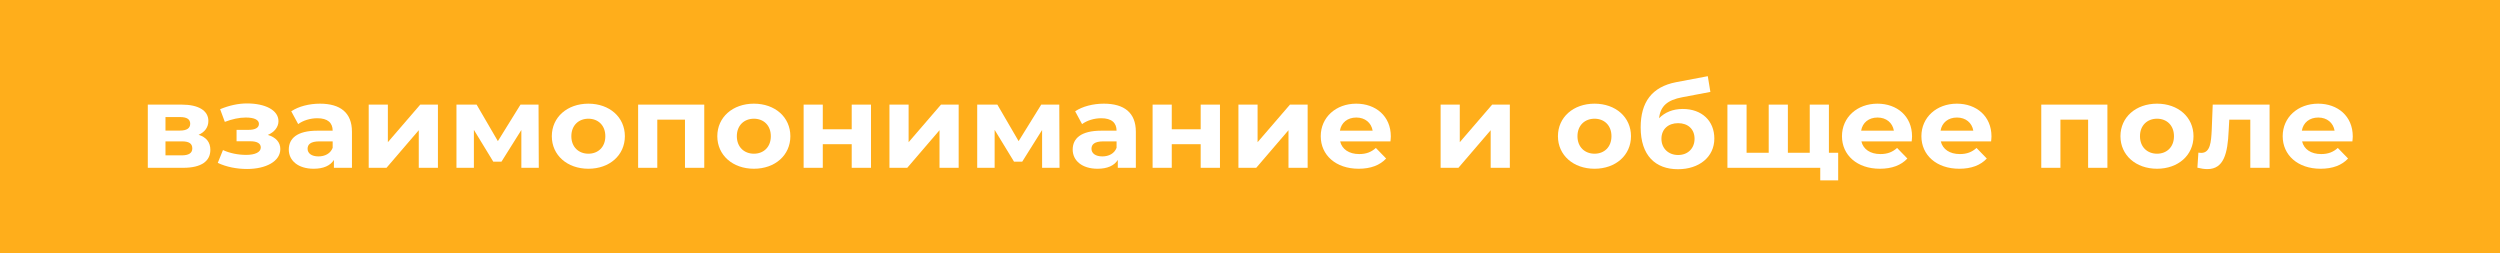 <?xml version="1.0" encoding="UTF-8"?> <svg xmlns="http://www.w3.org/2000/svg" width="592" height="60" viewBox="0 0 592 60" fill="none"> <path d="M0 0H592V60H0V0Z" fill="#FFAE1B"></path> <path d="M47.03 31.92C48.494 31.28 49.342 30.14 49.342 28.638C49.342 26.19 47.001 24.772 43.049 24.772H35V39.736H43.401C47.733 39.736 49.811 38.123 49.811 35.481C49.811 33.7 48.874 32.504 47.03 31.92ZM39.186 27.72H42.639C44.22 27.72 45.04 28.221 45.04 29.306C45.04 30.363 44.22 30.919 42.639 30.919H39.186V27.72ZM43.02 36.788H39.186V33.478H43.108C44.776 33.478 45.537 34.006 45.537 35.147C45.537 36.259 44.688 36.788 43.02 36.788Z" fill="white"></path> <path d="M63.423 31.948C64.946 31.308 65.941 30.112 65.941 28.694C65.941 26.051 62.75 24.494 58.506 24.494C56.428 24.494 54.262 24.966 52.125 25.857L53.237 28.86C54.994 28.193 56.633 27.831 58.213 27.831C60.233 27.831 61.316 28.388 61.316 29.333C61.316 30.251 60.438 30.752 58.828 30.752H56.018V33.45H59.238C60.877 33.45 61.755 33.951 61.755 34.924C61.755 36.037 60.409 36.677 58.301 36.677C56.369 36.677 54.438 36.287 52.798 35.536L51.569 38.568C53.618 39.542 56.077 40.014 58.506 40.014C62.984 40.014 66.38 38.206 66.38 35.286C66.38 33.673 65.297 32.504 63.423 31.948Z" fill="white"></path> <path d="M75.762 24.549C73.244 24.549 70.698 25.189 68.971 26.357L70.61 29.389C71.752 28.527 73.478 27.998 75.147 27.998C77.606 27.998 78.776 29.083 78.776 30.947H75.147C70.347 30.947 68.385 32.782 68.385 35.425C68.385 38.012 70.581 39.959 74.269 39.959C76.581 39.959 78.22 39.236 79.069 37.873V39.736H83.343V31.197C83.343 26.663 80.562 24.549 75.762 24.549ZM75.41 37.038C73.8 37.038 72.835 36.315 72.835 35.23C72.835 34.229 73.508 33.478 75.645 33.478H78.776V35.008C78.25 36.371 76.932 37.038 75.41 37.038Z" fill="white"></path> <path d="M87.309 39.736H91.524L99.164 30.835V39.736H103.701V24.772H99.515L91.846 33.673V24.772H87.309V39.736Z" fill="white"></path> <path d="M127.584 39.736L127.525 24.772H123.252L117.896 33.422L112.861 24.772H108.09V39.736H112.217V30.752L116.813 38.29H118.744L123.457 30.78V39.736H127.584Z" fill="white"></path> <path d="M139.334 39.959C144.339 39.959 147.969 36.76 147.969 32.254C147.969 27.748 144.339 24.549 139.334 24.549C134.329 24.549 130.67 27.748 130.67 32.254C130.67 36.76 134.329 39.959 139.334 39.959ZM139.334 36.398C137.051 36.398 135.295 34.841 135.295 32.254C135.295 29.667 137.051 28.11 139.334 28.11C141.617 28.11 143.344 29.667 143.344 32.254C143.344 34.841 141.617 36.398 139.334 36.398Z" fill="white"></path> <path d="M151.109 24.772V39.736H155.646V28.332H162.203V39.736H166.769V24.772H151.109Z" fill="white"></path> <path d="M178.523 39.959C183.528 39.959 187.158 36.76 187.158 32.254C187.158 27.748 183.528 24.549 178.523 24.549C173.518 24.549 169.859 27.748 169.859 32.254C169.859 36.76 173.518 39.959 178.523 39.959ZM178.523 36.398C176.24 36.398 174.484 34.841 174.484 32.254C174.484 29.667 176.24 28.11 178.523 28.11C180.806 28.11 182.533 29.667 182.533 32.254C182.533 34.841 180.806 36.398 178.523 36.398Z" fill="white"></path> <path d="M190.298 39.736H194.835V34.145H201.685V39.736H206.251V24.772H201.685V30.613H194.835V24.772H190.298V39.736Z" fill="white"></path> <path d="M210.622 39.736H214.837L222.476 30.835V39.736H227.013V24.772H222.827L215.159 33.673V24.772H210.622V39.736Z" fill="white"></path> <path d="M250.897 39.736L250.838 24.772H246.565L241.208 33.422L236.174 24.772H231.403V39.736H235.53V30.752L240.125 38.29H242.057L246.769 30.78V39.736H250.897Z" fill="white"></path> <path d="M261.388 24.549C258.871 24.549 256.324 25.189 254.597 26.357L256.236 29.389C257.378 28.527 259.105 27.998 260.773 27.998C263.232 27.998 264.403 29.083 264.403 30.947H260.773C255.973 30.947 254.012 32.782 254.012 35.425C254.012 38.012 256.207 39.959 259.895 39.959C262.207 39.959 263.847 39.236 264.695 37.873V39.736H268.969V31.197C268.969 26.663 266.188 24.549 261.388 24.549ZM261.037 37.038C259.427 37.038 258.461 36.315 258.461 35.23C258.461 34.229 259.134 33.478 261.271 33.478H264.403V35.008C263.876 36.371 262.559 37.038 261.037 37.038Z" fill="white"></path> <path d="M272.935 39.736H277.472V34.145H284.322V39.736H288.888V24.772H284.322V30.613H277.472V24.772H272.935V39.736Z" fill="white"></path> <path d="M293.259 39.736H297.474L305.113 30.835V39.736H309.65V24.772H305.465L297.796 33.673V24.772H293.259V39.736Z" fill="white"></path> <path d="M329.348 32.31C329.348 27.498 325.777 24.549 321.152 24.549C316.352 24.549 312.752 27.776 312.752 32.254C312.752 36.704 316.293 39.959 321.738 39.959C324.577 39.959 326.772 39.124 328.236 37.539L325.806 35.035C324.723 36.009 323.523 36.482 321.855 36.482C319.455 36.482 317.786 35.342 317.347 33.478H329.26C329.289 33.116 329.348 32.643 329.348 32.31ZM321.182 27.831C323.231 27.831 324.723 29.055 325.045 30.947H317.289C317.611 29.027 319.103 27.831 321.182 27.831Z" fill="white"></path> <path d="M341.138 39.736H345.352L352.992 30.835V39.736H357.529V24.772H353.343L345.674 33.673V24.772H341.138V39.736Z" fill="white"></path> <path d="M377.584 39.959C382.589 39.959 386.219 36.76 386.219 32.254C386.219 27.748 382.589 24.549 377.584 24.549C372.579 24.549 368.92 27.748 368.92 32.254C368.92 36.76 372.579 39.959 377.584 39.959ZM377.584 36.398C375.301 36.398 373.545 34.841 373.545 32.254C373.545 29.667 375.301 28.11 377.584 28.11C379.867 28.11 381.594 29.667 381.594 32.254C381.594 34.841 379.867 36.398 377.584 36.398Z" fill="white"></path> <path d="M398.462 25.801C396.15 25.801 394.218 26.608 392.872 27.998C393.194 25.133 394.804 23.687 398.404 23.019L405.019 21.768L404.404 18.04L396.911 19.459C391.145 20.572 388.51 24.215 388.51 30.168C388.51 36.816 391.994 40.07 397.35 40.07C402.355 40.07 405.956 37.177 405.956 32.81C405.956 28.61 402.999 25.801 398.462 25.801ZM397.379 36.704C395.067 36.704 393.428 35.119 393.428 32.866C393.428 30.585 395.038 29.166 397.379 29.166C399.721 29.166 401.272 30.585 401.272 32.866C401.272 35.035 399.779 36.704 397.379 36.704Z" fill="white"></path> <path d="M433.085 36.176V24.772H428.548V36.176H423.367V24.772H418.83V36.176H413.591V24.772H409.054V39.736H431.036V42.712H435.28V36.176H433.085Z" fill="white"></path> <path d="M452.775 32.31C452.775 27.498 449.204 24.549 444.579 24.549C439.779 24.549 436.179 27.776 436.179 32.254C436.179 36.704 439.72 39.959 445.165 39.959C448.004 39.959 450.199 39.124 451.663 37.539L449.233 35.035C448.15 36.009 446.95 36.482 445.282 36.482C442.882 36.482 441.213 35.342 440.774 33.478H452.687C452.716 33.116 452.775 32.643 452.775 32.31ZM444.609 27.831C446.657 27.831 448.15 29.055 448.472 30.947H440.716C441.038 29.027 442.53 27.831 444.609 27.831Z" fill="white"></path> <path d="M471.583 32.31C471.583 27.498 468.012 24.549 463.388 24.549C458.587 24.549 454.987 27.776 454.987 32.254C454.987 36.704 458.529 39.959 463.973 39.959C466.812 39.959 469.008 39.124 470.471 37.539L468.042 35.035C466.959 36.009 465.759 36.482 464.09 36.482C461.69 36.482 460.022 35.342 459.583 33.478H471.496C471.525 33.116 471.583 32.643 471.583 32.31ZM463.417 27.831C465.466 27.831 466.959 29.055 467.281 30.947H459.524C459.846 29.027 461.339 27.831 463.417 27.831Z" fill="white"></path> <path d="M483.373 24.772V39.736H487.91V28.332H494.466V39.736H499.033V24.772H483.373Z" fill="white"></path> <path d="M510.787 39.959C515.792 39.959 519.421 36.76 519.421 32.254C519.421 27.748 515.792 24.549 510.787 24.549C505.781 24.549 502.123 27.748 502.123 32.254C502.123 36.76 505.781 39.959 510.787 39.959ZM510.787 36.398C508.504 36.398 506.747 34.841 506.747 32.254C506.747 29.667 508.504 28.11 510.787 28.11C513.07 28.11 514.797 29.667 514.797 32.254C514.797 34.841 513.07 36.398 510.787 36.398Z" fill="white"></path> <path d="M523.972 24.772L523.738 30.78C523.592 33.617 523.416 36.204 521.25 36.204C521.045 36.204 520.811 36.176 520.577 36.148L520.343 39.709C521.25 39.931 522.011 40.042 522.714 40.042C526.607 40.042 527.514 36.315 527.748 30.974L527.895 28.332H532.871V39.736H537.437V24.772H523.972Z" fill="white"></path> <path d="M557.136 32.31C557.136 27.498 553.565 24.549 548.94 24.549C544.14 24.549 540.54 27.776 540.54 32.254C540.54 36.704 544.082 39.959 549.526 39.959C552.365 39.959 554.56 39.124 556.024 37.539L553.594 35.035C552.511 36.009 551.311 36.482 549.643 36.482C547.243 36.482 545.574 35.342 545.135 33.478H557.048C557.078 33.116 557.136 32.643 557.136 32.31ZM548.97 27.831C551.019 27.831 552.511 29.055 552.833 30.947H545.077C545.399 29.027 546.892 27.831 548.97 27.831Z" fill="white"></path> </svg> 
